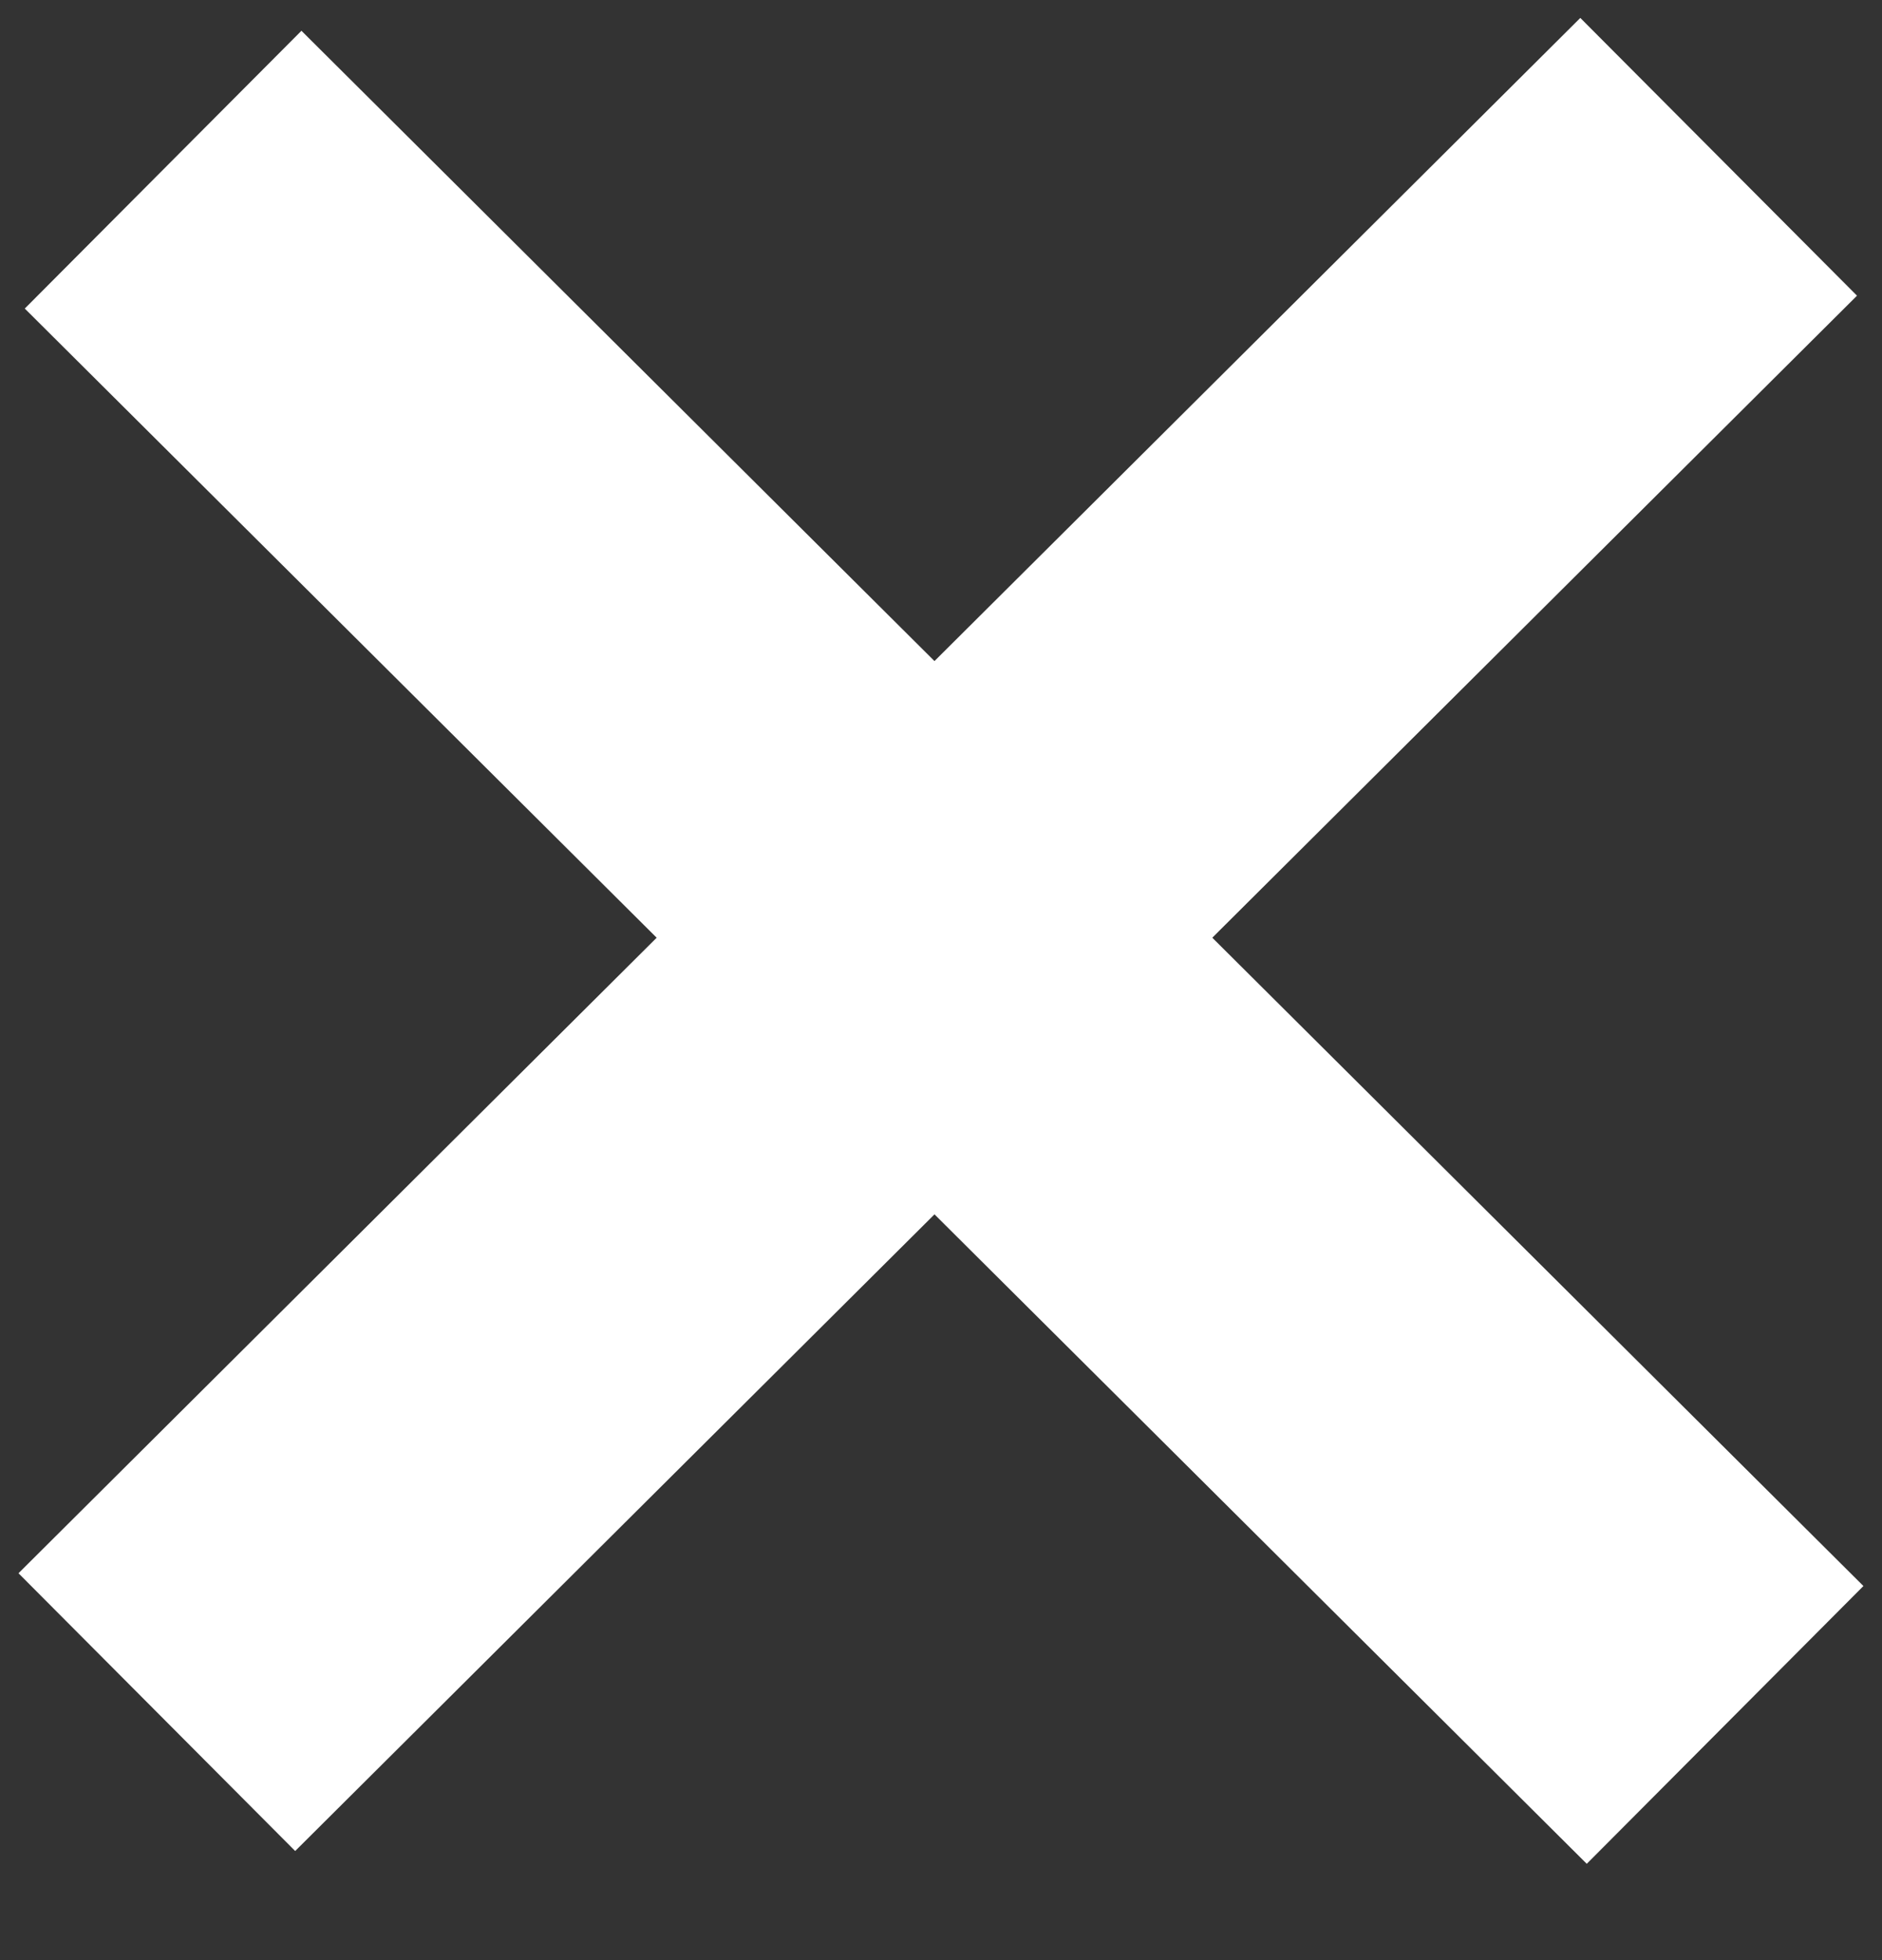 <svg width="24" height="25" viewBox="0 0 24 25" fill="none" xmlns="http://www.w3.org/2000/svg">
<rect x="0" y="0" width="24" height="25" fill="#333333" stroke="none"/>
<g clip-path="url(#clip0_3205_405)">
<path fill-rule="evenodd" clip-rule="evenodd" d="M2.08 2.164L21.999 22L2.08 2.164Z" fill="#FF0000"/>
<path d="M2.08 2.164L21.999 22" stroke="white" stroke-width="5"/>
<path fill-rule="evenodd" clip-rule="evenodd" d="M2 21.837L21.917 2L2 21.837Z" fill="#FF0000"/>
<path d="M2 21.837L21.917 2" stroke="white" stroke-width="5"/>
</g>
<defs>
<clipPath id="clip0_3205_405">
<rect width="24" height="23.998" fill="white" transform="translate(0 0.003)"/>
</clipPath>
</defs>
</svg>
